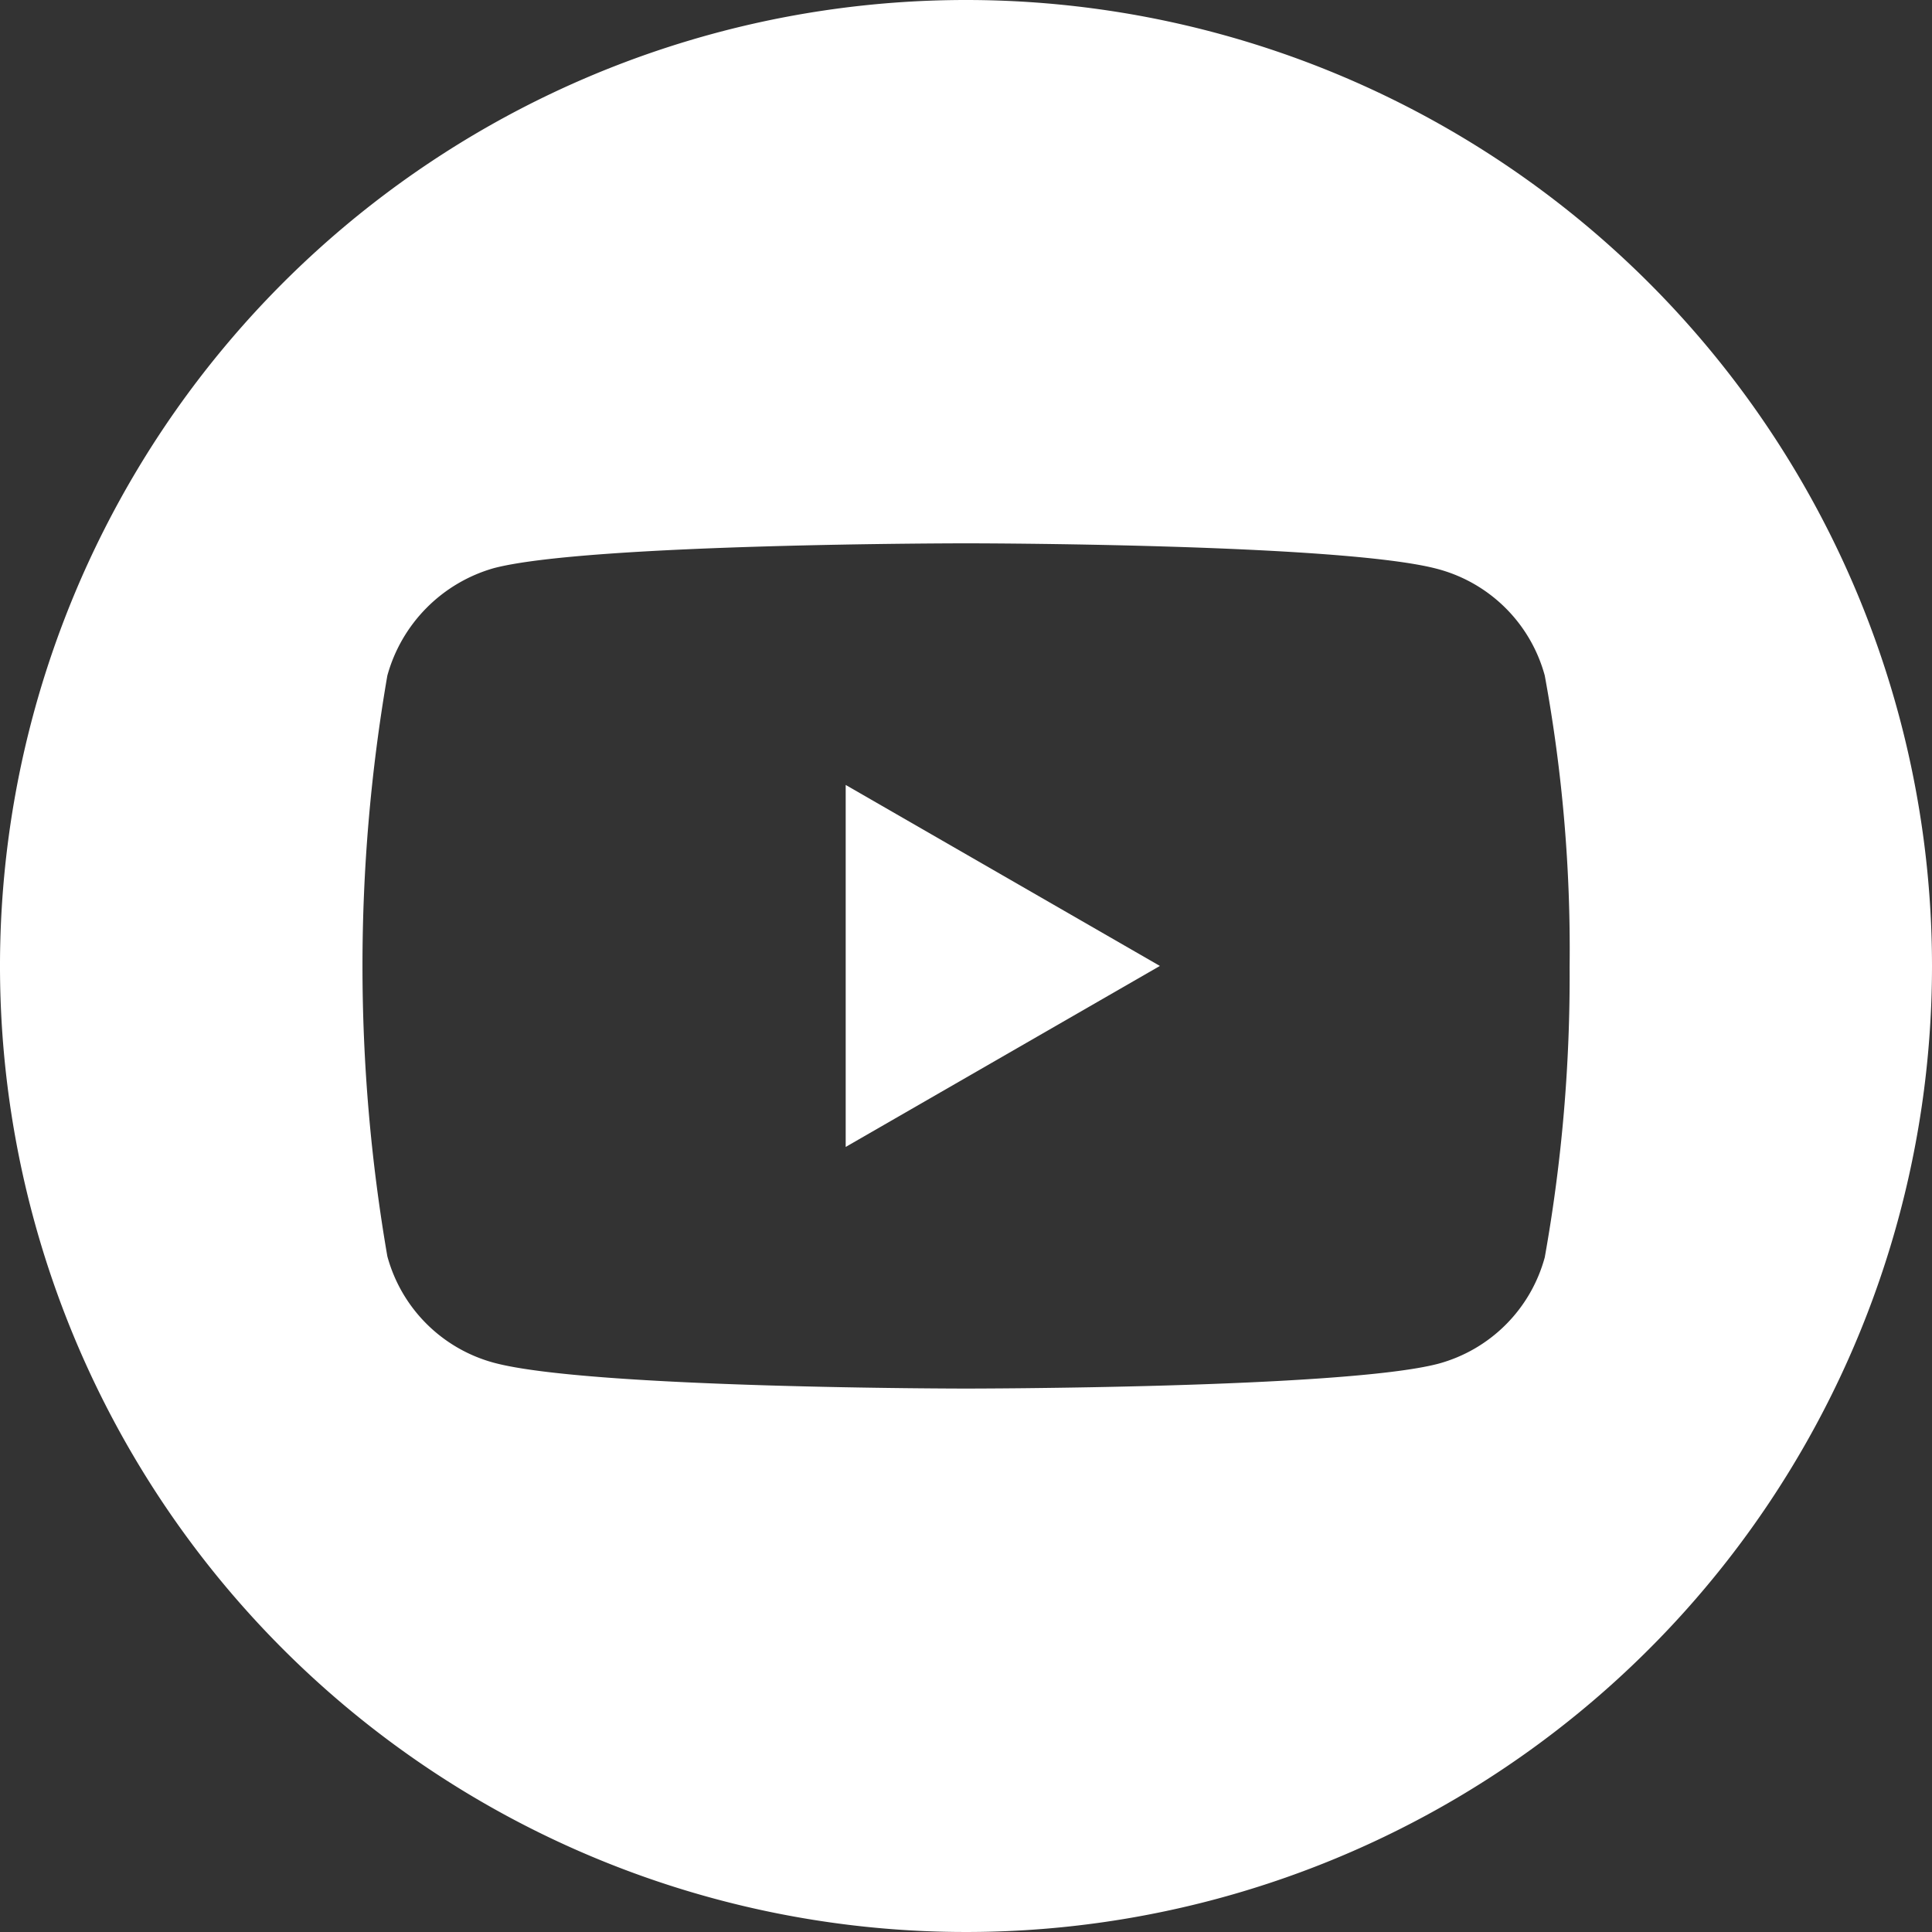 <svg xmlns="http://www.w3.org/2000/svg" width="34.286" height="34.286" viewBox="0 0 34.286 34.286">
  <rect x="0" y="0" width="34.286" height="34.286" fill="#333333" stroke="none"/>
  <defs>
    <style>
      .cls-1 {
        fill: #fff;
      }
    </style>
  </defs>
  <g id="Grupo_7" data-name="Grupo 7" transform="translate(0)">
    <path id="Caminho_40" data-name="Caminho 40" class="cls-1" d="M508.113,498.462l5.576-3.212-5.576-3.212Zm0,0" transform="translate(-493.105 -478.108)"/>
    <path id="Caminho_41" data-name="Caminho 41" class="cls-1" d="M301.143,284a17.143,17.143,0,1,0,17.143,17.143A17.145,17.145,0,0,0,301.143,284Zm10.712,17.16a28.3,28.3,0,0,1-.441,5.153,2.684,2.684,0,0,1-1.888,1.888c-1.676.441-8.382.441-8.382.441s-6.688,0-8.382-.459a2.685,2.685,0,0,1-1.888-1.888,30.305,30.305,0,0,1,0-10.306,2.739,2.739,0,0,1,1.888-1.906c1.676-.441,8.382-.441,8.382-.441s6.706,0,8.382.459a2.685,2.685,0,0,1,1.888,1.888,26.848,26.848,0,0,1,.441,5.17Zm0,0" transform="translate(-284 -284)"/>
  </g>
</svg>
